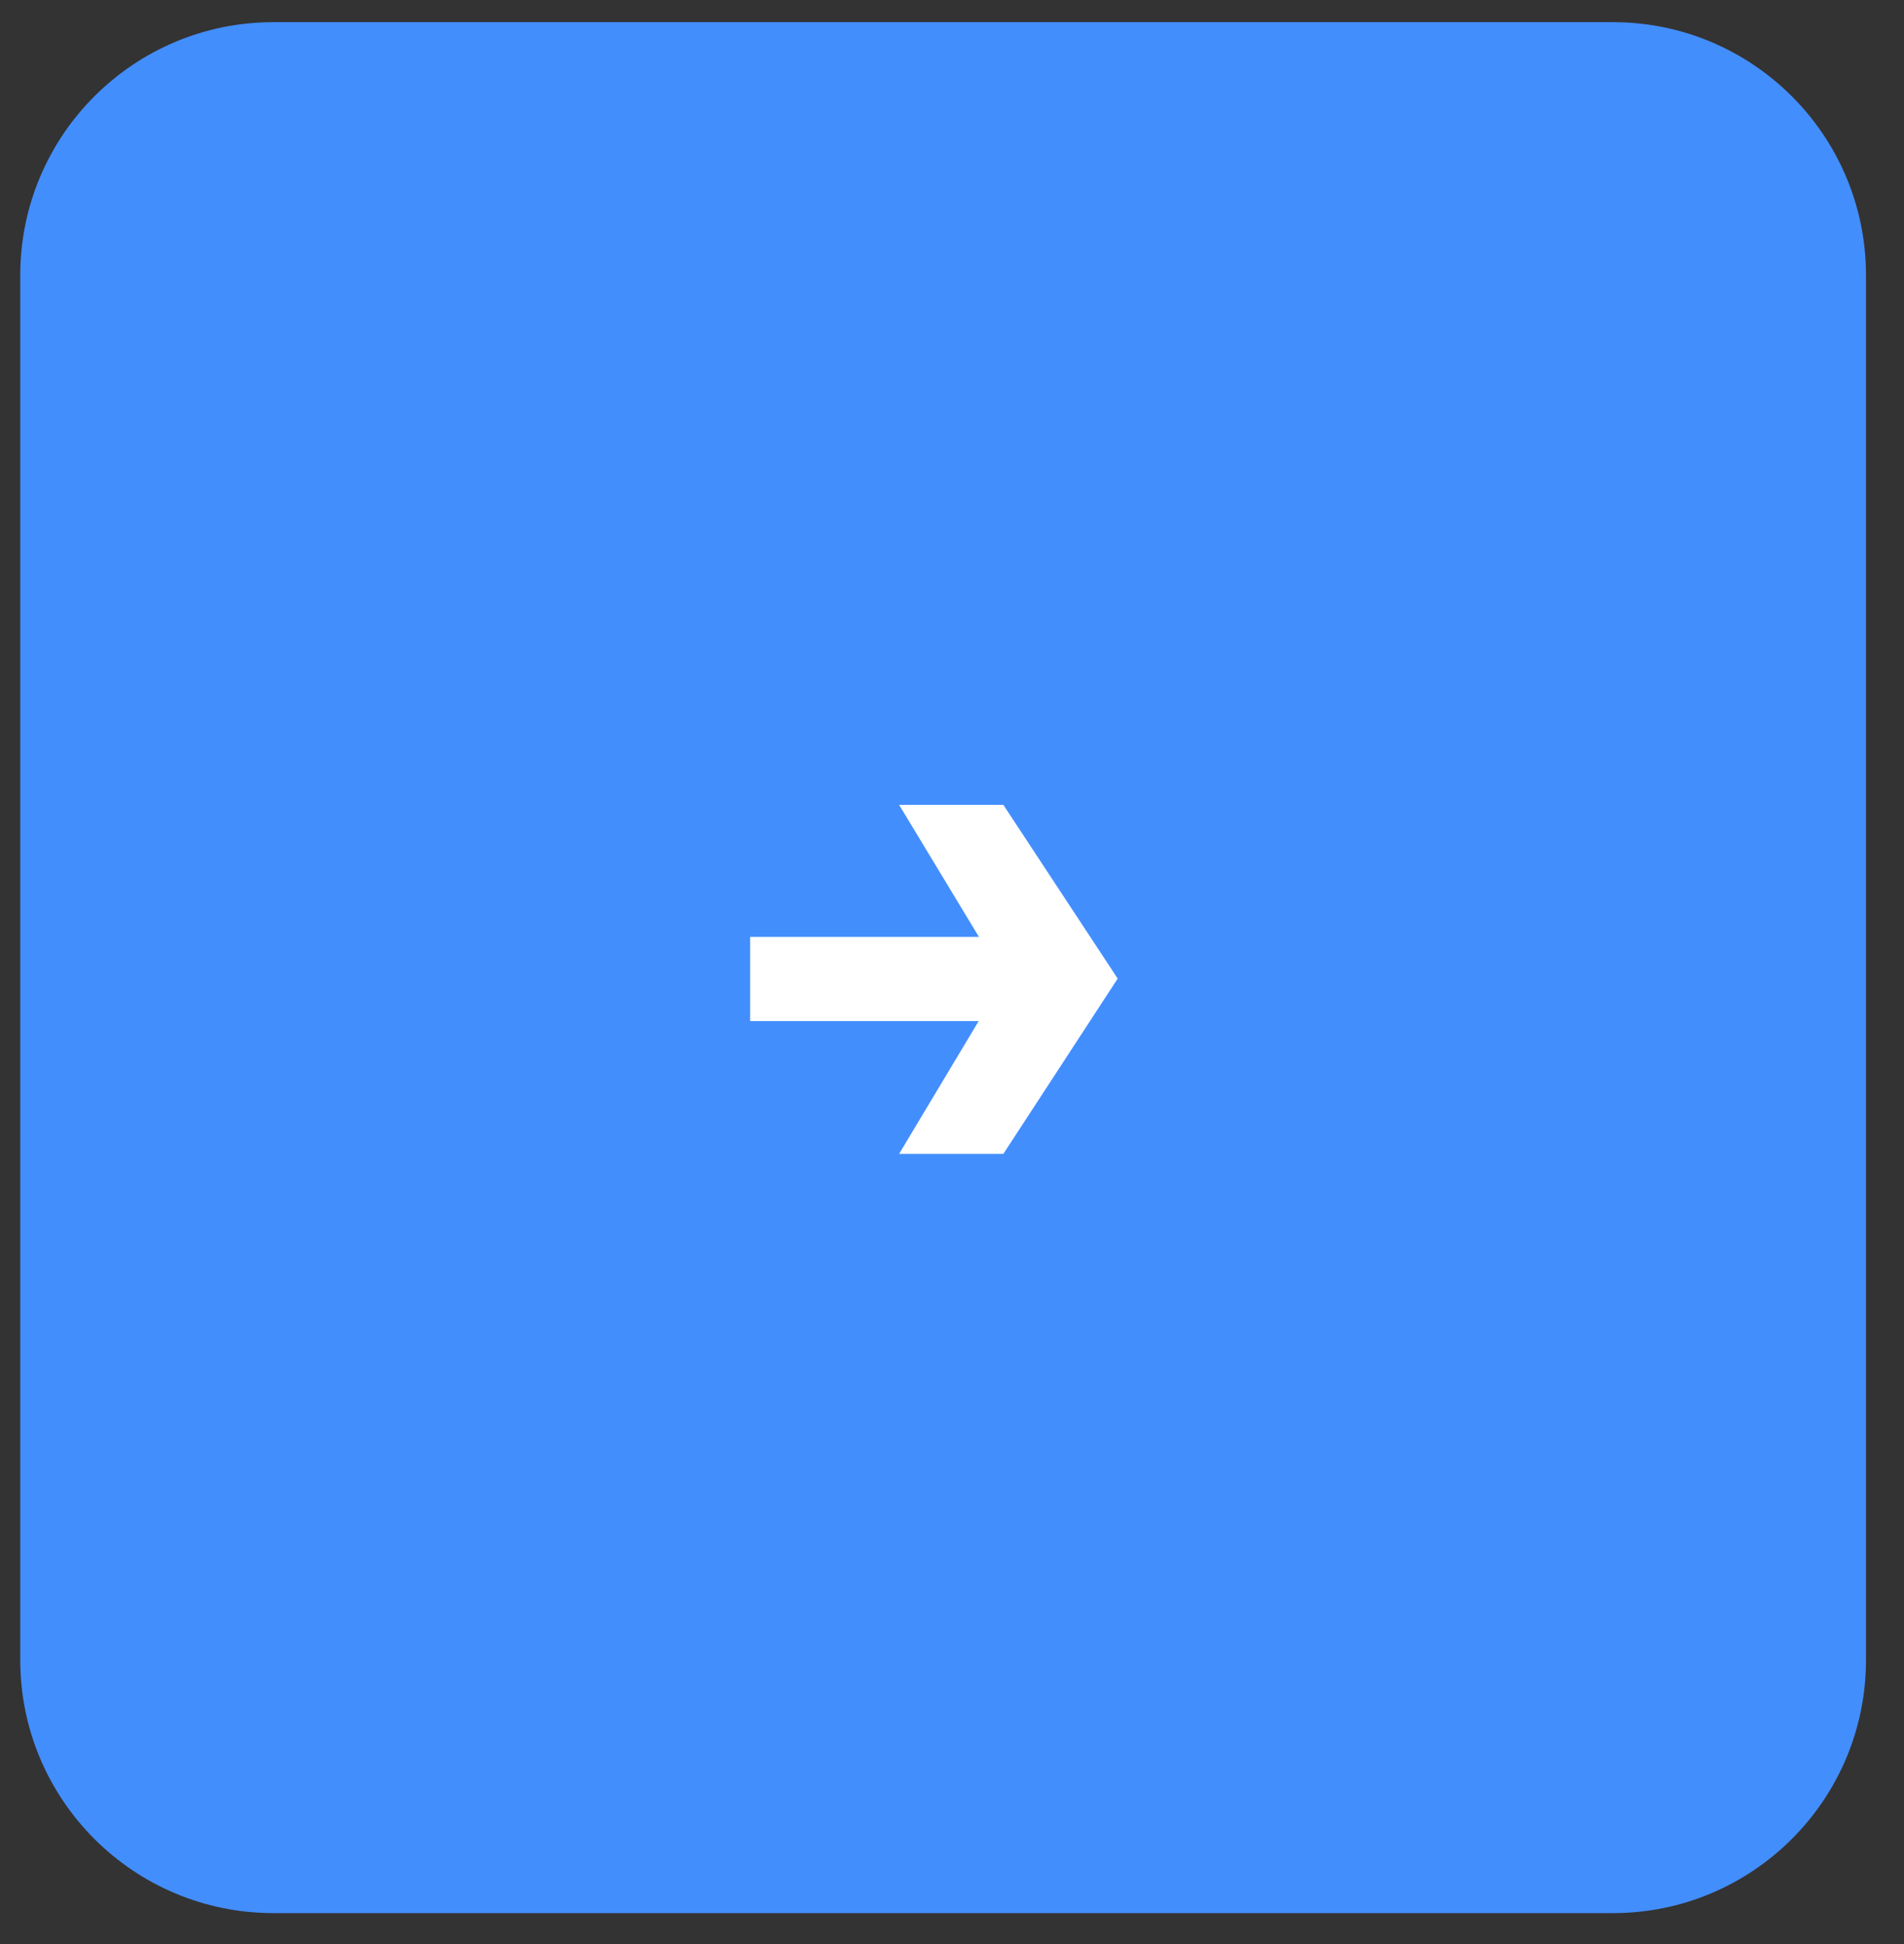 <?xml version="1.0" encoding="UTF-8"?> <svg xmlns="http://www.w3.org/2000/svg" width="47" height="48" viewBox="0 0 47 48" fill="none"><rect x="0" y="0" width="47" height="48" fill="#333333" stroke="none"/><path d="M39.812 0.547H6.75C3.298 0.547 0.5 3.345 0.5 6.797V40.984C0.5 44.436 3.298 47.234 6.75 47.234H39.812C43.264 47.234 46.062 44.436 46.062 40.984V6.797C46.062 3.345 43.264 0.547 39.812 0.547Z" fill="#438EFD"></path><path d="M24.768 19.872L27.59 24.161L24.768 28.488H22.195L24.787 24.161L22.195 19.872H24.768ZM25.34 23.132V25.21H18.516V23.132H25.34Z" fill="white"></path></svg> 